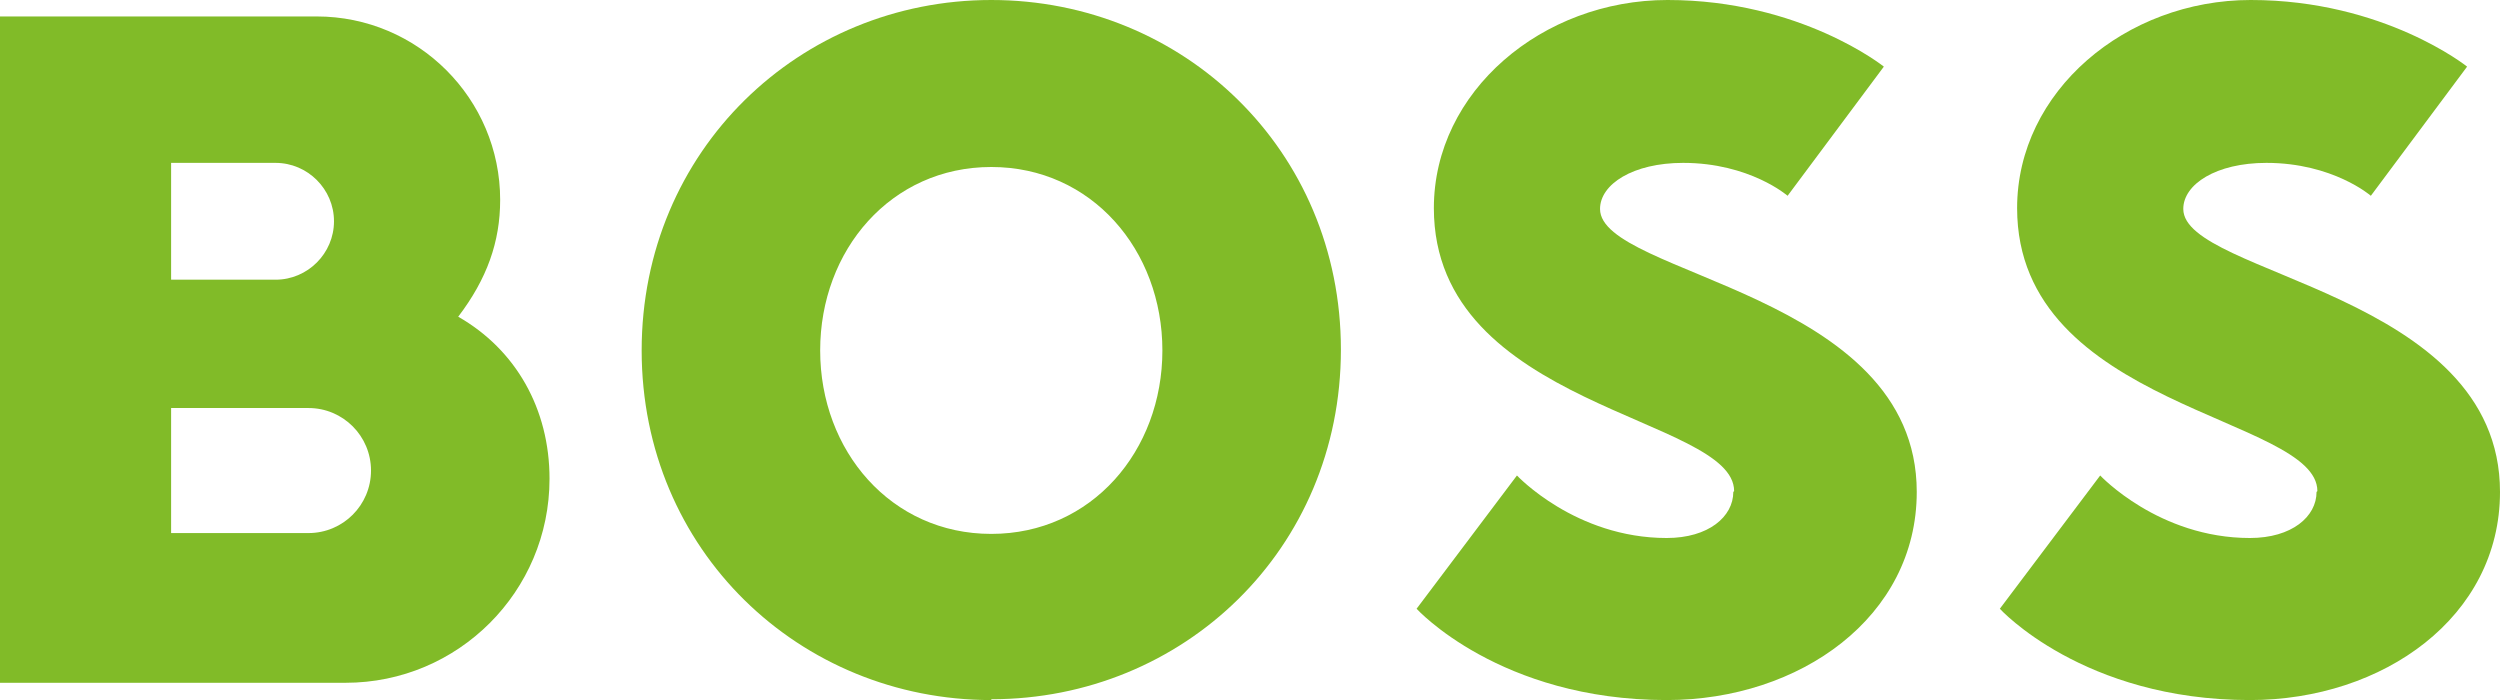 <svg xmlns="http://www.w3.org/2000/svg" id="Layer_2" viewBox="0 0 30.39 8.51"><defs><style> .cls-1 { fill: #81bb28; } </style></defs><g id="Layer_1-2" data-name="Layer_1"><g><path class="cls-1" d="M12.05,8.51c-2.33,0-4.25-1.82-4.25-4.25S9.72,0,12.05,0s4.25,1.82,4.25,4.25-1.92,4.25-4.25,4.25M12.05,2.03c-1.22,0-2.08,1.01-2.08,2.23s.86,2.23,2.08,2.23,2.08-1.01,2.08-2.23-.86-2.23-2.08-2.23"></path><path class="cls-1" d="M21.07,5.98c0,.3-.3.56-.81.56-1.11,0-1.82-.76-1.82-.76l-1.22,1.62s1.01,1.11,3.04,1.11c1.62,0,3.04-1.01,3.04-2.53,0-2.43-3.85-2.63-3.85-3.44,0-.3.4-.56,1.01-.56.81,0,1.27.4,1.27.4l1.17-1.57s-1.01-.81-2.63-.81c-1.52,0-2.84,1.11-2.84,2.53,0,2.43,3.65,2.53,3.65,3.44"></path><path class="cls-1" d="M3.75,6.48h-1.67v-1.52h1.67c.42,0,.76.34.76.76s-.34.76-.76.76M2.08,1.98h1.27c.39,0,.71.32.71.71s-.32.71-.71.71h-1.27v-1.42ZM5.57,3.85c.35-.46.51-.91.51-1.42C6.08,1.2,5.08.2,3.85.2H0v8.1h4.2c1.37,0,2.48-1.11,2.48-2.48,0-.85-.41-1.57-1.11-1.97"></path><path class="cls-1" d="M28.16,5.98c0,.3-.3.56-.81.56-1.11,0-1.82-.76-1.82-.76l-1.22,1.62s1.01,1.11,3.04,1.11c1.62,0,3.04-1.01,3.04-2.53,0-2.43-3.85-2.63-3.85-3.44,0-.3.4-.56,1.01-.56.81,0,1.27.4,1.27.4l1.17-1.57s-1.01-.81-2.63-.81c-1.52,0-2.84,1.11-2.84,2.53,0,2.43,3.65,2.53,3.65,3.44"></path></g></g></svg>